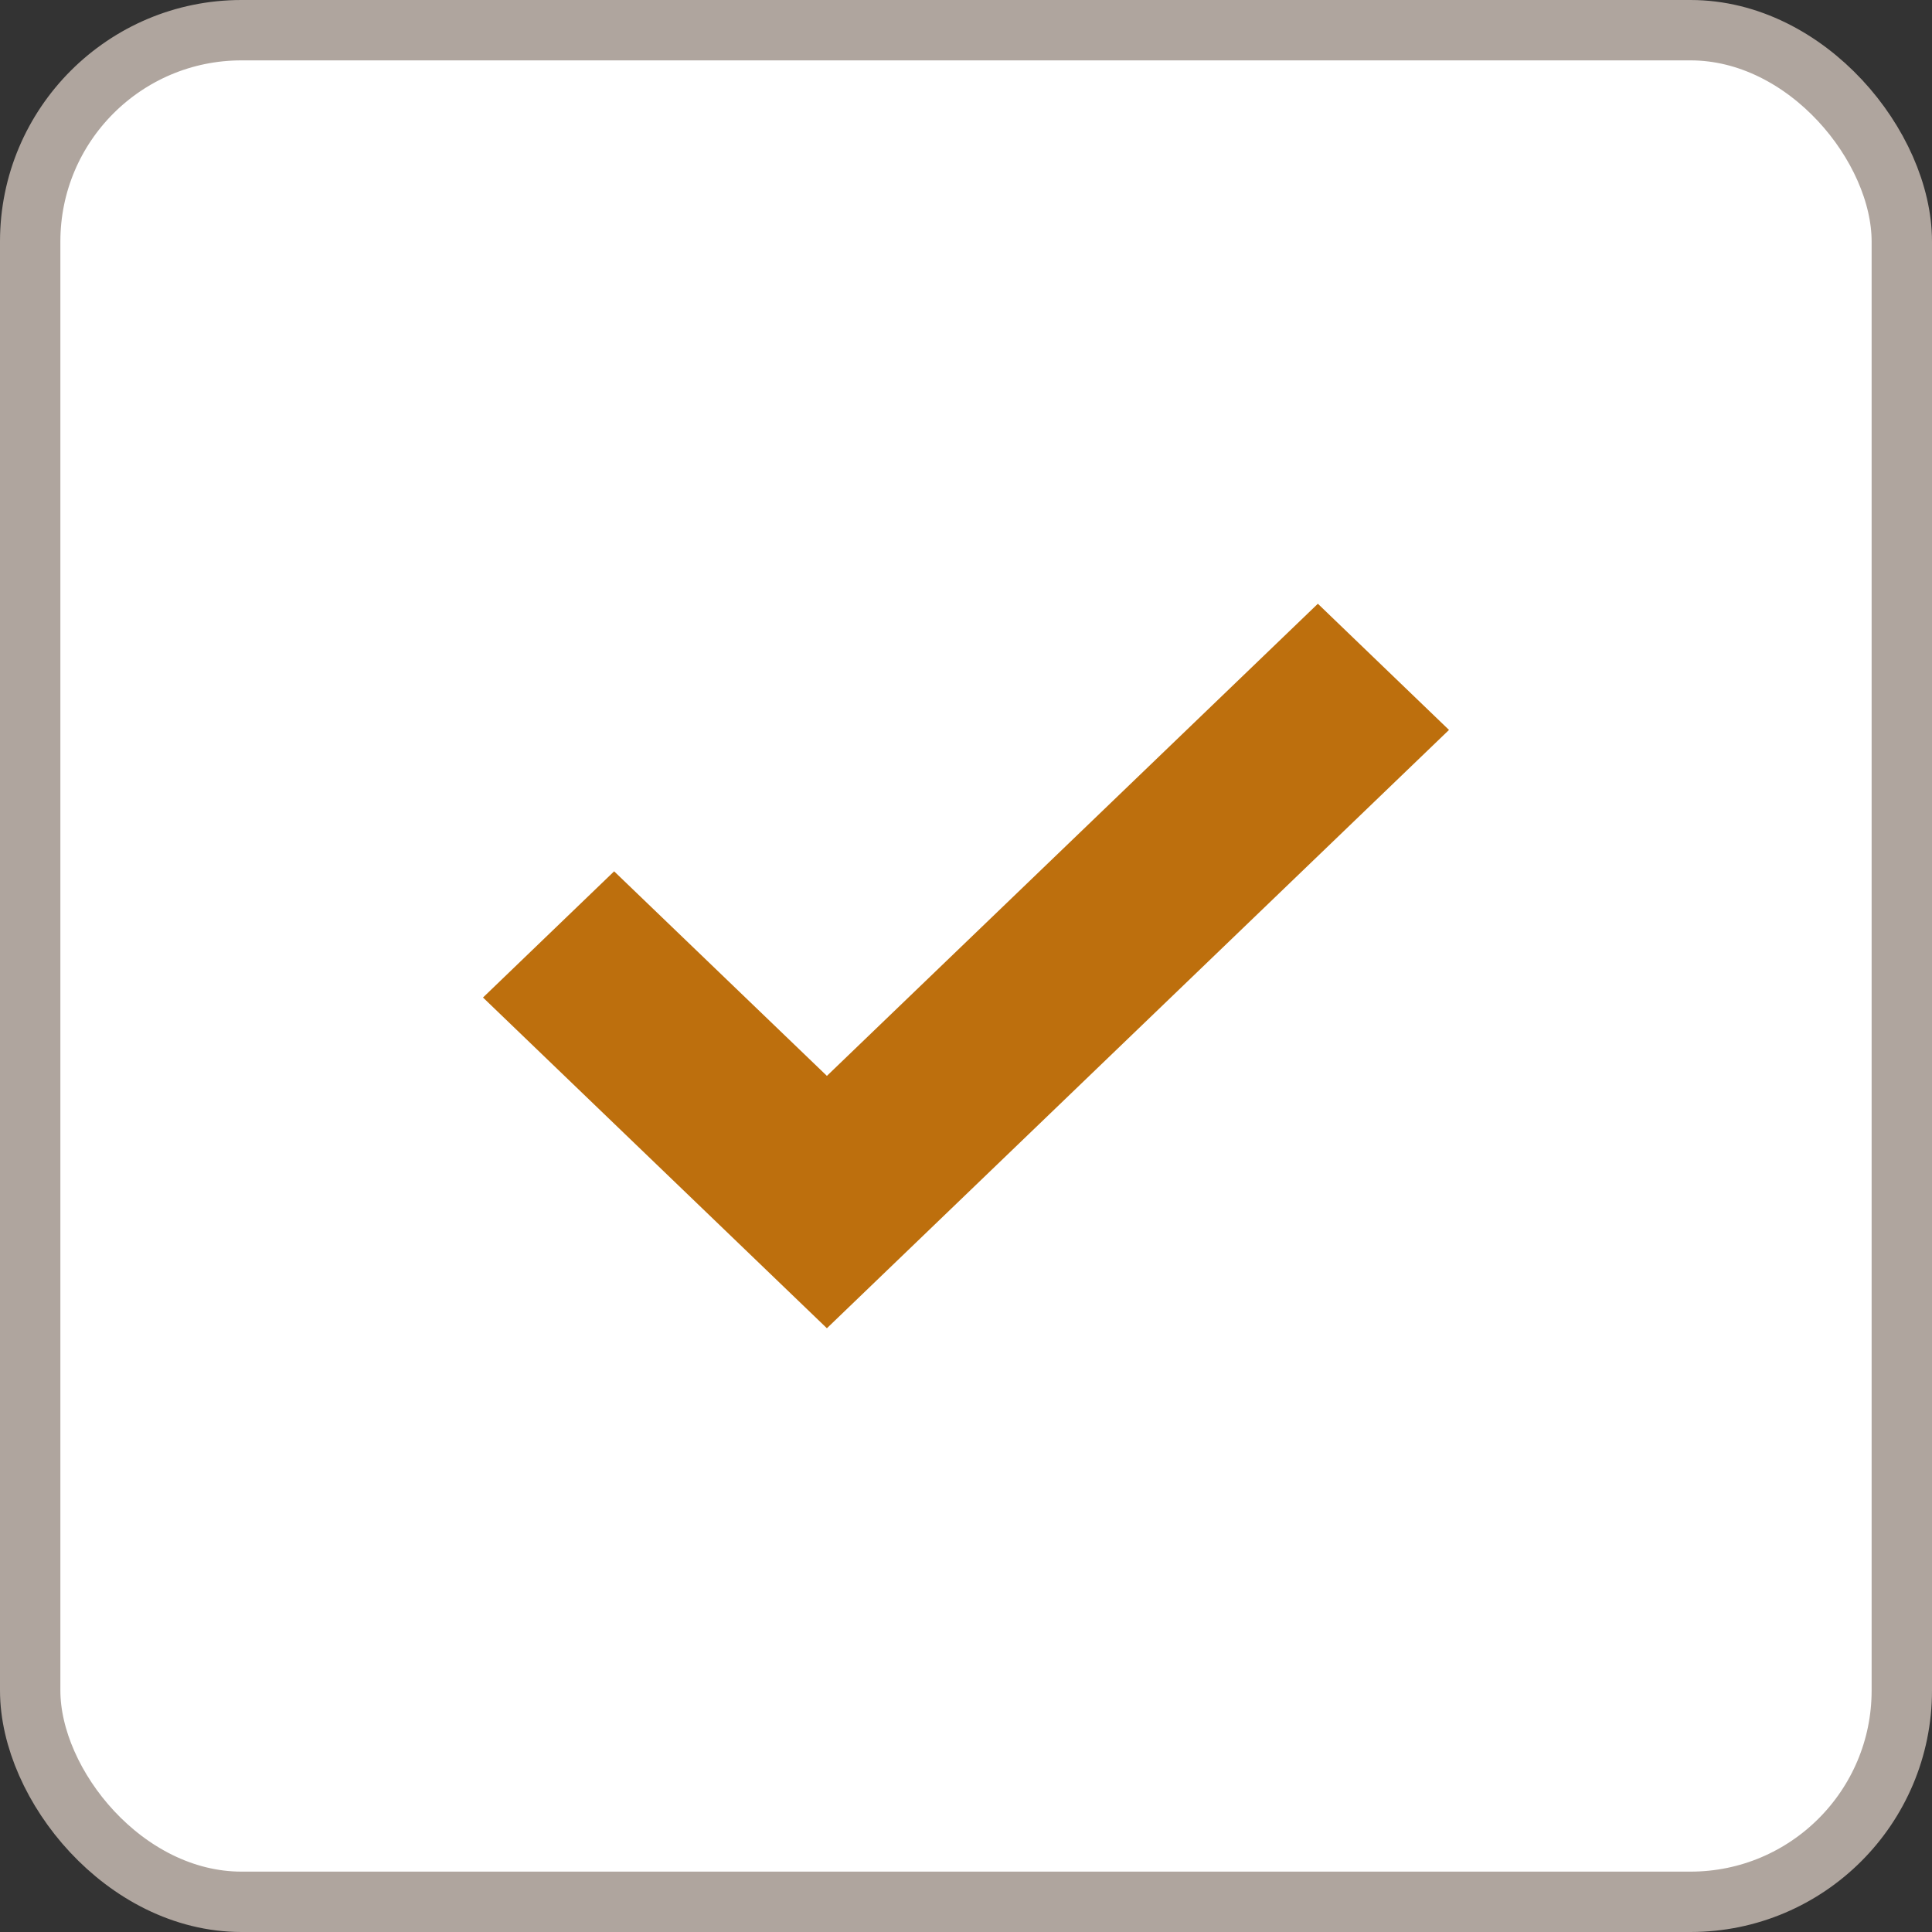 <?xml version="1.0" encoding="UTF-8"?> <svg xmlns="http://www.w3.org/2000/svg" width="16" height="16" viewBox="0 0 16 16" fill="none"><rect x="0" y="0" width="16" height="16" fill="#333333" stroke="none"/> <rect x="0.25" y="0.25" width="15.5" height="15.5" rx="1.75" fill="white" stroke="#AFA59E" stroke-width="0.5"></rect> <path fill-rule="evenodd" clip-rule="evenodd" d="M6.848 8.91L10.914 5L12 6.045L6.848 11L4 8.261L5.086 7.216L6.848 8.91Z" fill="#BD6F0D"></path> </svg> 